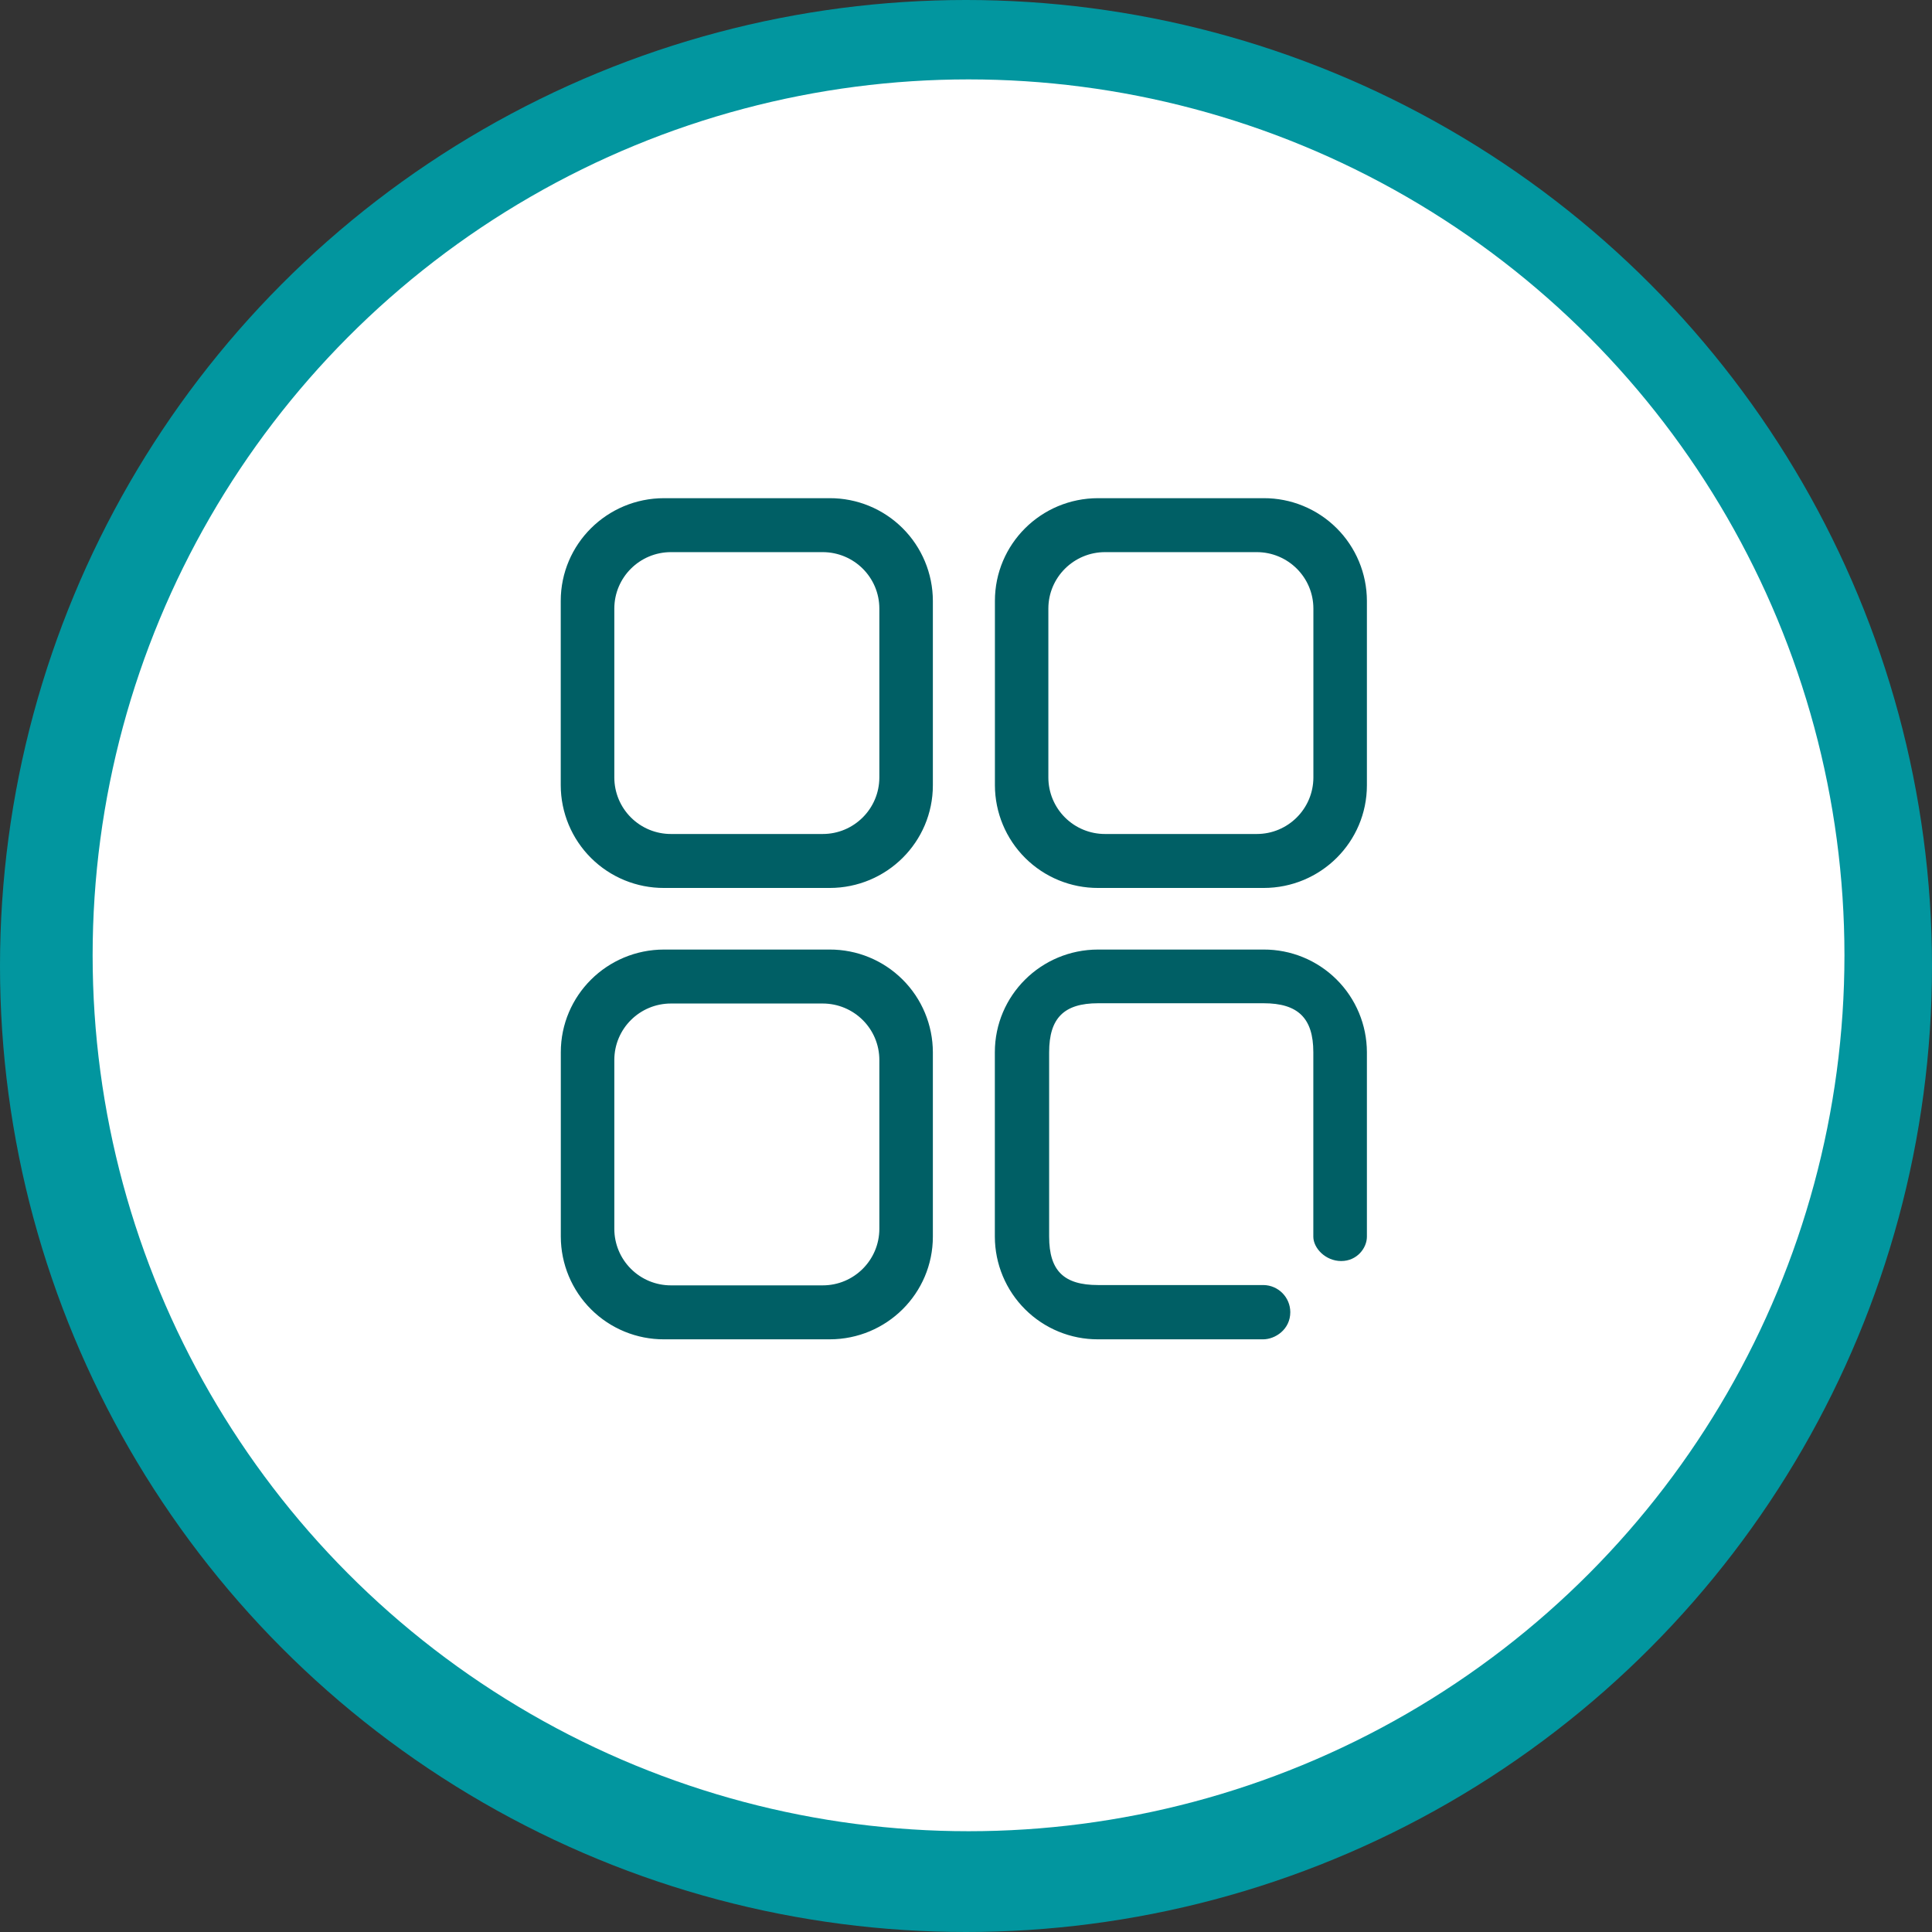 <svg width="146" height="146" viewBox="0 0 146 146" fill="none" xmlns="http://www.w3.org/2000/svg">
<rect x="0" y="0" width="146" height="146" fill="#333333" stroke="none"/>
<circle cx="73" cy="73" r="73" fill="#02969F"/>
<circle cx="73.192" cy="72.192" r="66.192" fill="white"/>
<path d="M62.164 41.724C64.535 41.724 66.452 43.632 66.452 45.993V58.755C66.447 61.118 64.527 63.029 62.164 63.024H50.707C49.573 63.027 48.484 62.578 47.681 61.778C46.877 60.977 46.425 59.89 46.424 58.755V45.993C46.424 43.636 48.341 41.724 50.707 41.724L62.164 41.724ZM62.164 75.835C64.535 75.835 66.452 77.742 66.452 80.104V92.866C66.447 95.229 64.527 97.14 62.164 97.134H50.707C49.573 97.137 48.484 96.689 47.681 95.888C46.877 95.087 46.425 94 46.424 92.866V80.104C46.424 77.742 48.341 75.835 50.707 75.835H62.164ZM94.969 41.724C97.335 41.724 99.252 43.632 99.252 45.993V58.755C99.247 61.116 97.33 63.027 94.969 63.024H83.512C82.377 63.028 81.287 62.58 80.483 61.779C79.678 60.978 79.225 59.89 79.224 58.755L79.224 45.993C79.224 43.636 81.146 41.724 83.512 41.724L94.969 41.724ZM50.179 67.102H62.692C67.005 67.102 70.496 63.63 70.496 59.342V45.406C70.492 43.342 69.667 41.364 68.203 39.908C66.739 38.452 64.756 37.639 62.692 37.647L50.184 37.647C45.871 37.647 42.375 41.118 42.375 45.411V59.342C42.379 61.407 43.204 63.385 44.668 64.841C46.132 66.296 48.115 67.11 50.179 67.102ZM50.179 101.212H62.692C67.005 101.212 70.496 97.741 70.496 93.448V79.517C70.492 77.452 69.667 75.474 68.203 74.019C66.739 72.563 64.756 71.749 62.692 71.757L50.184 71.757C45.871 71.757 42.38 75.229 42.38 79.517V93.453C42.384 95.517 43.209 97.495 44.673 98.951C46.137 100.407 48.12 101.22 50.184 101.212H50.179ZM82.989 67.102H95.492C99.805 67.102 103.296 63.63 103.296 59.342V45.406C103.292 43.342 102.467 41.364 101.003 39.908C99.539 38.452 97.556 37.639 95.492 37.647L82.984 37.647C78.671 37.647 75.185 41.118 75.185 45.411V59.342C75.189 61.407 76.014 63.385 77.478 64.841C78.942 66.296 80.924 67.11 82.989 67.102ZM94.954 97.11H82.979C80.397 97.11 79.283 96.034 79.283 93.448V79.517C79.283 76.94 80.402 75.815 82.984 75.815H95.492C98.083 75.815 99.247 76.935 99.247 79.512V93.457C99.247 94.313 100.162 95.296 101.355 95.296C102.548 95.296 103.296 94.313 103.296 93.457V79.512C103.291 77.448 102.465 75.471 101.001 74.017C99.538 72.562 97.555 71.749 95.492 71.757L82.984 71.757C78.671 71.757 75.18 75.229 75.18 79.517V93.453C75.184 95.516 76.008 97.494 77.471 98.949C78.934 100.405 80.916 101.219 82.979 101.212H95.453C96.353 101.212 97.507 100.479 97.507 99.154C97.501 98.039 96.607 97.131 95.492 97.11L94.959 97.11L94.954 97.11Z" fill="#005F65"/>
</svg>
